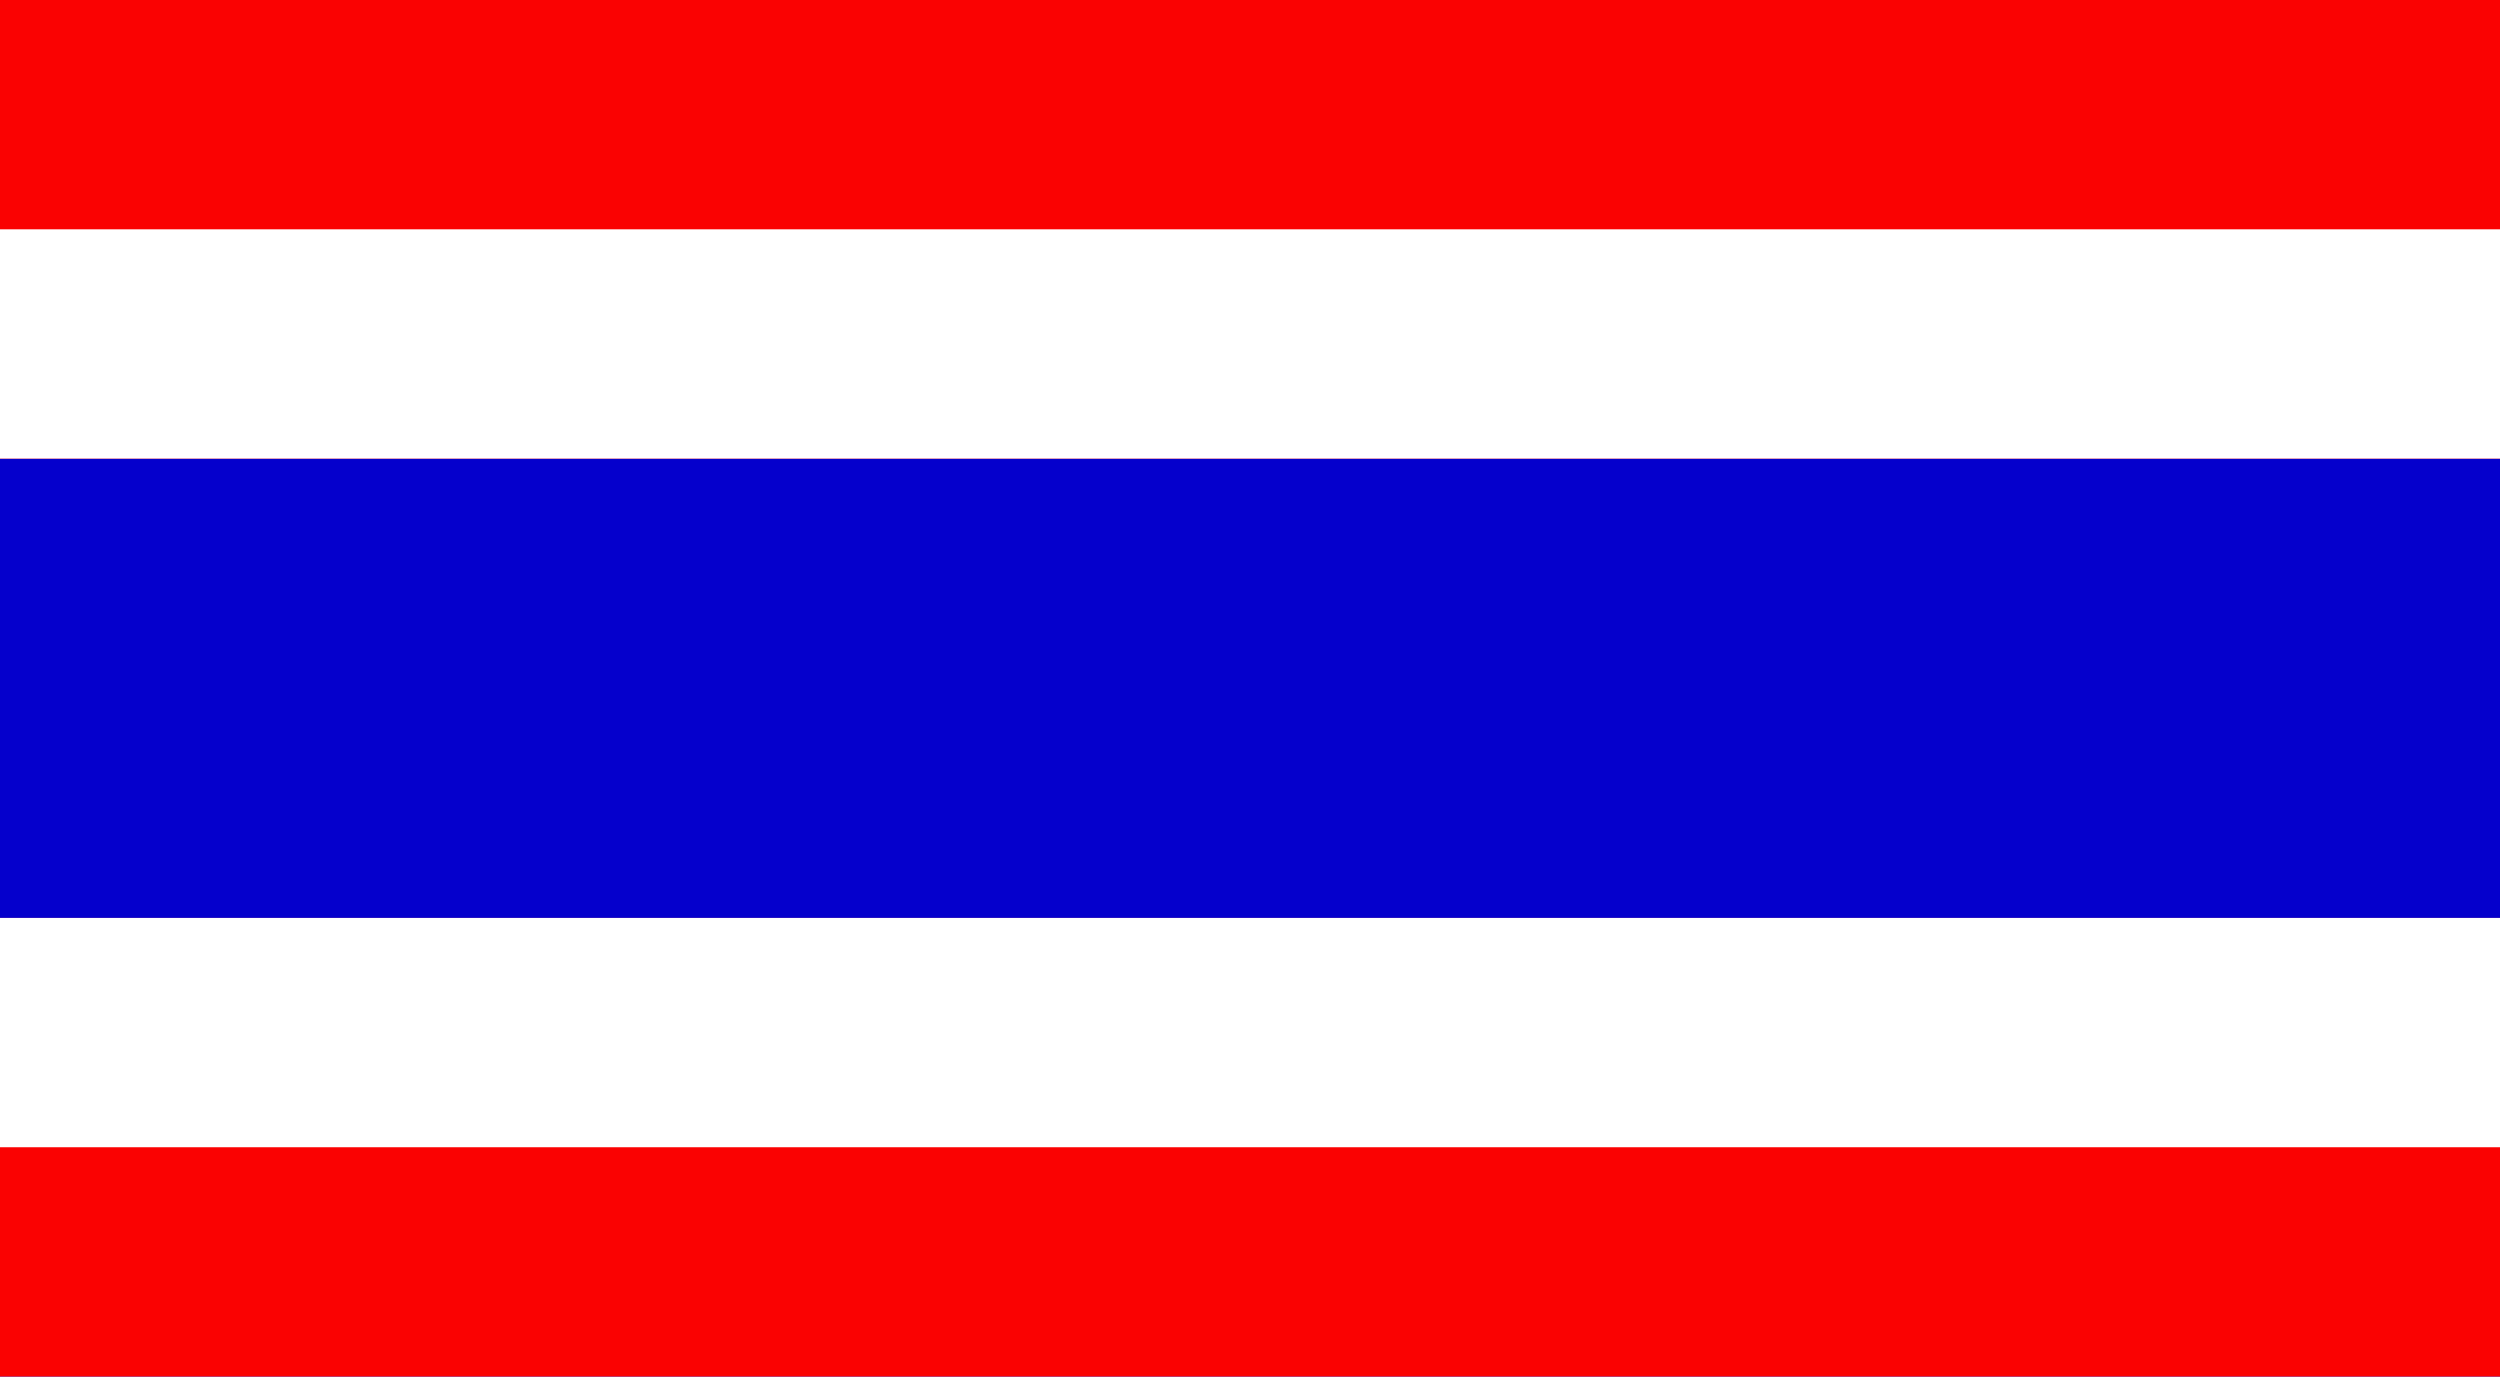 <svg version="1.1" id="thailandFlagGraphic" xmlns="http://www.w3.org/2000/svg" xmlns:xlink="http://www.w3.org/1999/xlink" x="0px" y="0px" viewBox="0 0 378.3 208.3" enable-background="new 0 0 378.3 208.3" xml:space="preserve"><g id="thailandFlag"><rect x="0" y="0" fill="#0500CC" width="378.3" height="208.3"/><rect x="0" y="0" fill="#FA0202" width="378.3" height="69.4"/><rect x="0" y="138.9" fill="#FA0202" width="378.3" height="69.4"/><rect x="0" y="138.9" fill="#FFFFFF" width="378.3" height="34.7"/><rect x="0" y="34.7" fill="#FFFFFF" width="378.3" height="34.7"/></g></svg>